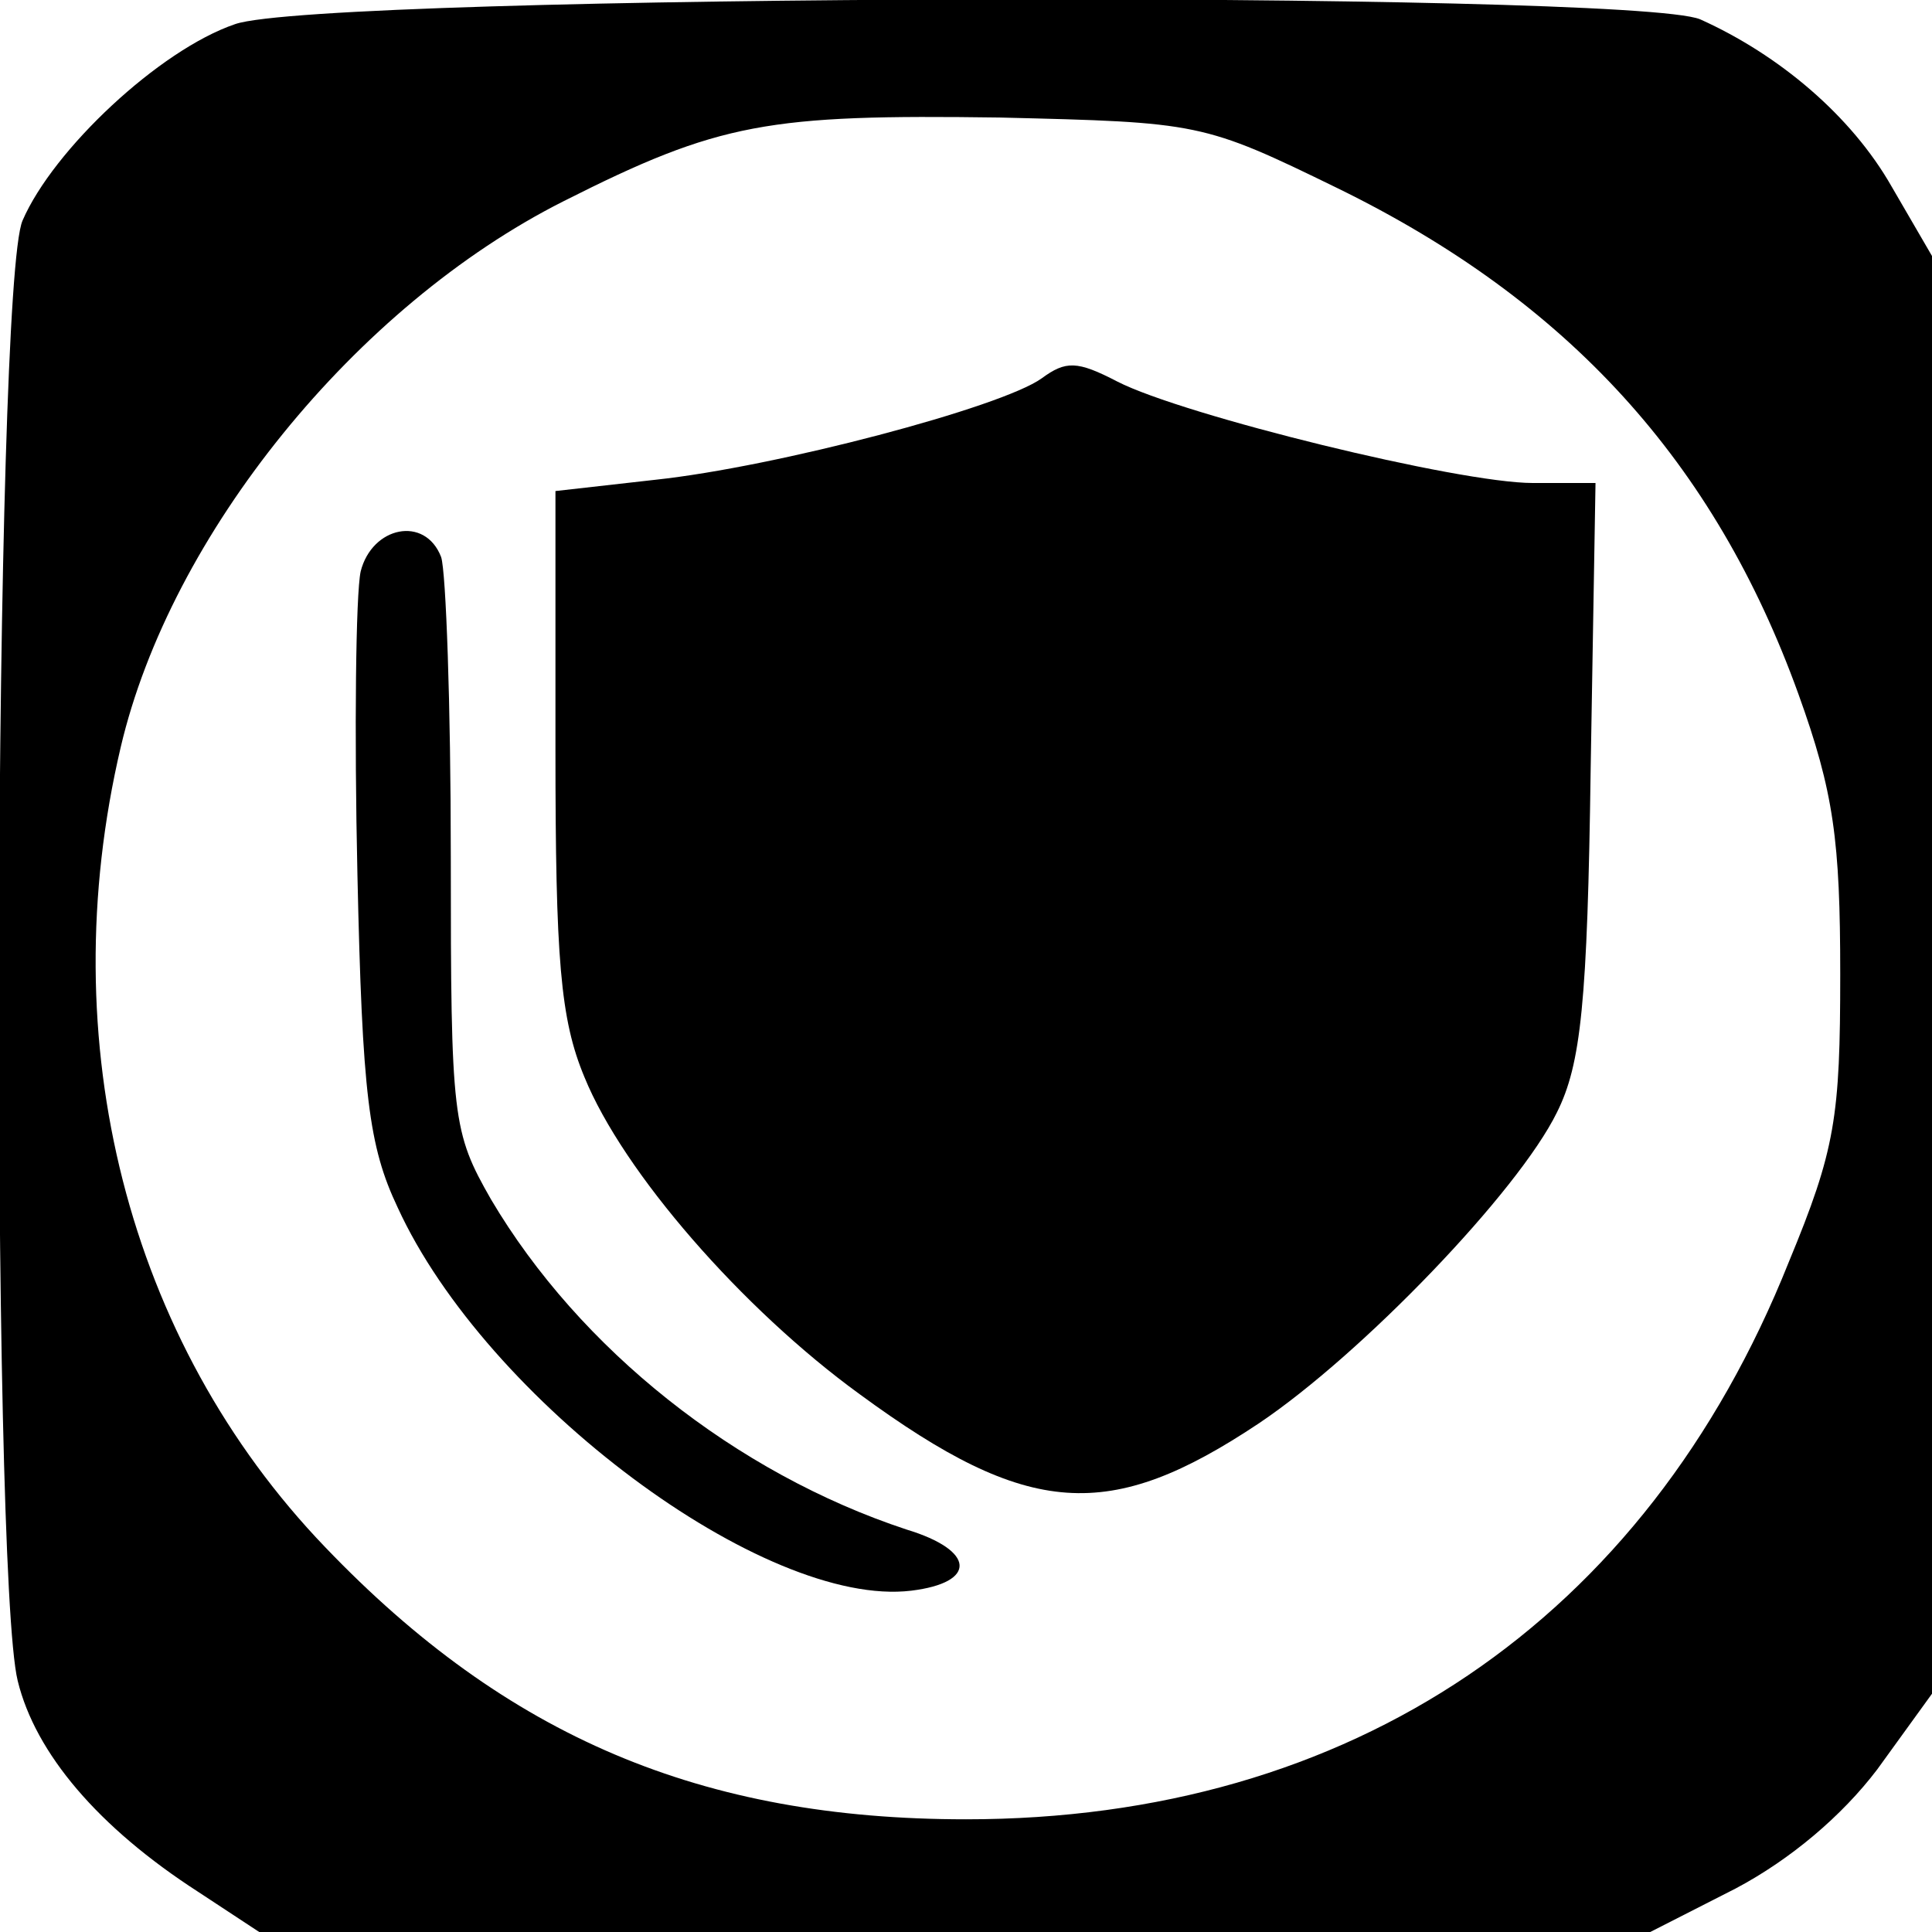 <?xml version="1.0" standalone="no"?>
<!DOCTYPE svg PUBLIC "-//W3C//DTD SVG 20010904//EN"
 "http://www.w3.org/TR/2001/REC-SVG-20010904/DTD/svg10.dtd">
<svg version="1.0" xmlns="http://www.w3.org/2000/svg"
 width="120pt" height="120pt" viewBox="0 0 120 120"
 preserveAspectRatio="xMidYMid meet">

<g transform="translate(0,120) scale(0.1,-0.1)"
fill="#000000" stroke="none">
<path d="M146 1185 c-47 -16 -113 -78 -132 -122 -18 -41 -20 -838 -3 -907 11
-45 50 -91 112 -131 l38 -25 432 0 432 0 53 27 c34 18 66 45 88 74 l34 47 0
447 0 446 -25 43 c-25 44 -70 82 -119 104 -43 18 -856 16 -910 -3z m685 -102
c143 -70 234 -170 286 -314 22 -61 26 -91 26 -174 0 -89 -3 -109 -32 -179 -89
-223 -272 -346 -511 -346 -164 0 -285 51 -398 169 -123 128 -170 314 -127 497
31 132 146 274 275 339 97 49 127 54 271 52 124 -3 126 -3 210 -44z"/>
<path d="M647 965 c-25 -18 -165 -55 -240 -63 l-62 -7 0 -160 c0 -131 3 -168
18 -204 24 -59 98 -144 171 -197 105 -77 155 -80 248 -18 64 43 161 144 185
193 15 30 19 68 21 214 l3 177 -39 0 c-46 0 -217 42 -258 63 -25 13 -32 13
-47 2z"/>
<path d="M224 845 c-3 -14 -4 -99 -2 -188 3 -137 7 -169 25 -207 55 -120 228
-249 319 -238 41 5 40 25 -3 38 -106 35 -203 112 -258 205 -24 42 -25 50 -25
213 0 94 -3 177 -6 186 -10 26 -43 19 -50 -9z"/>
</g>
</svg>
